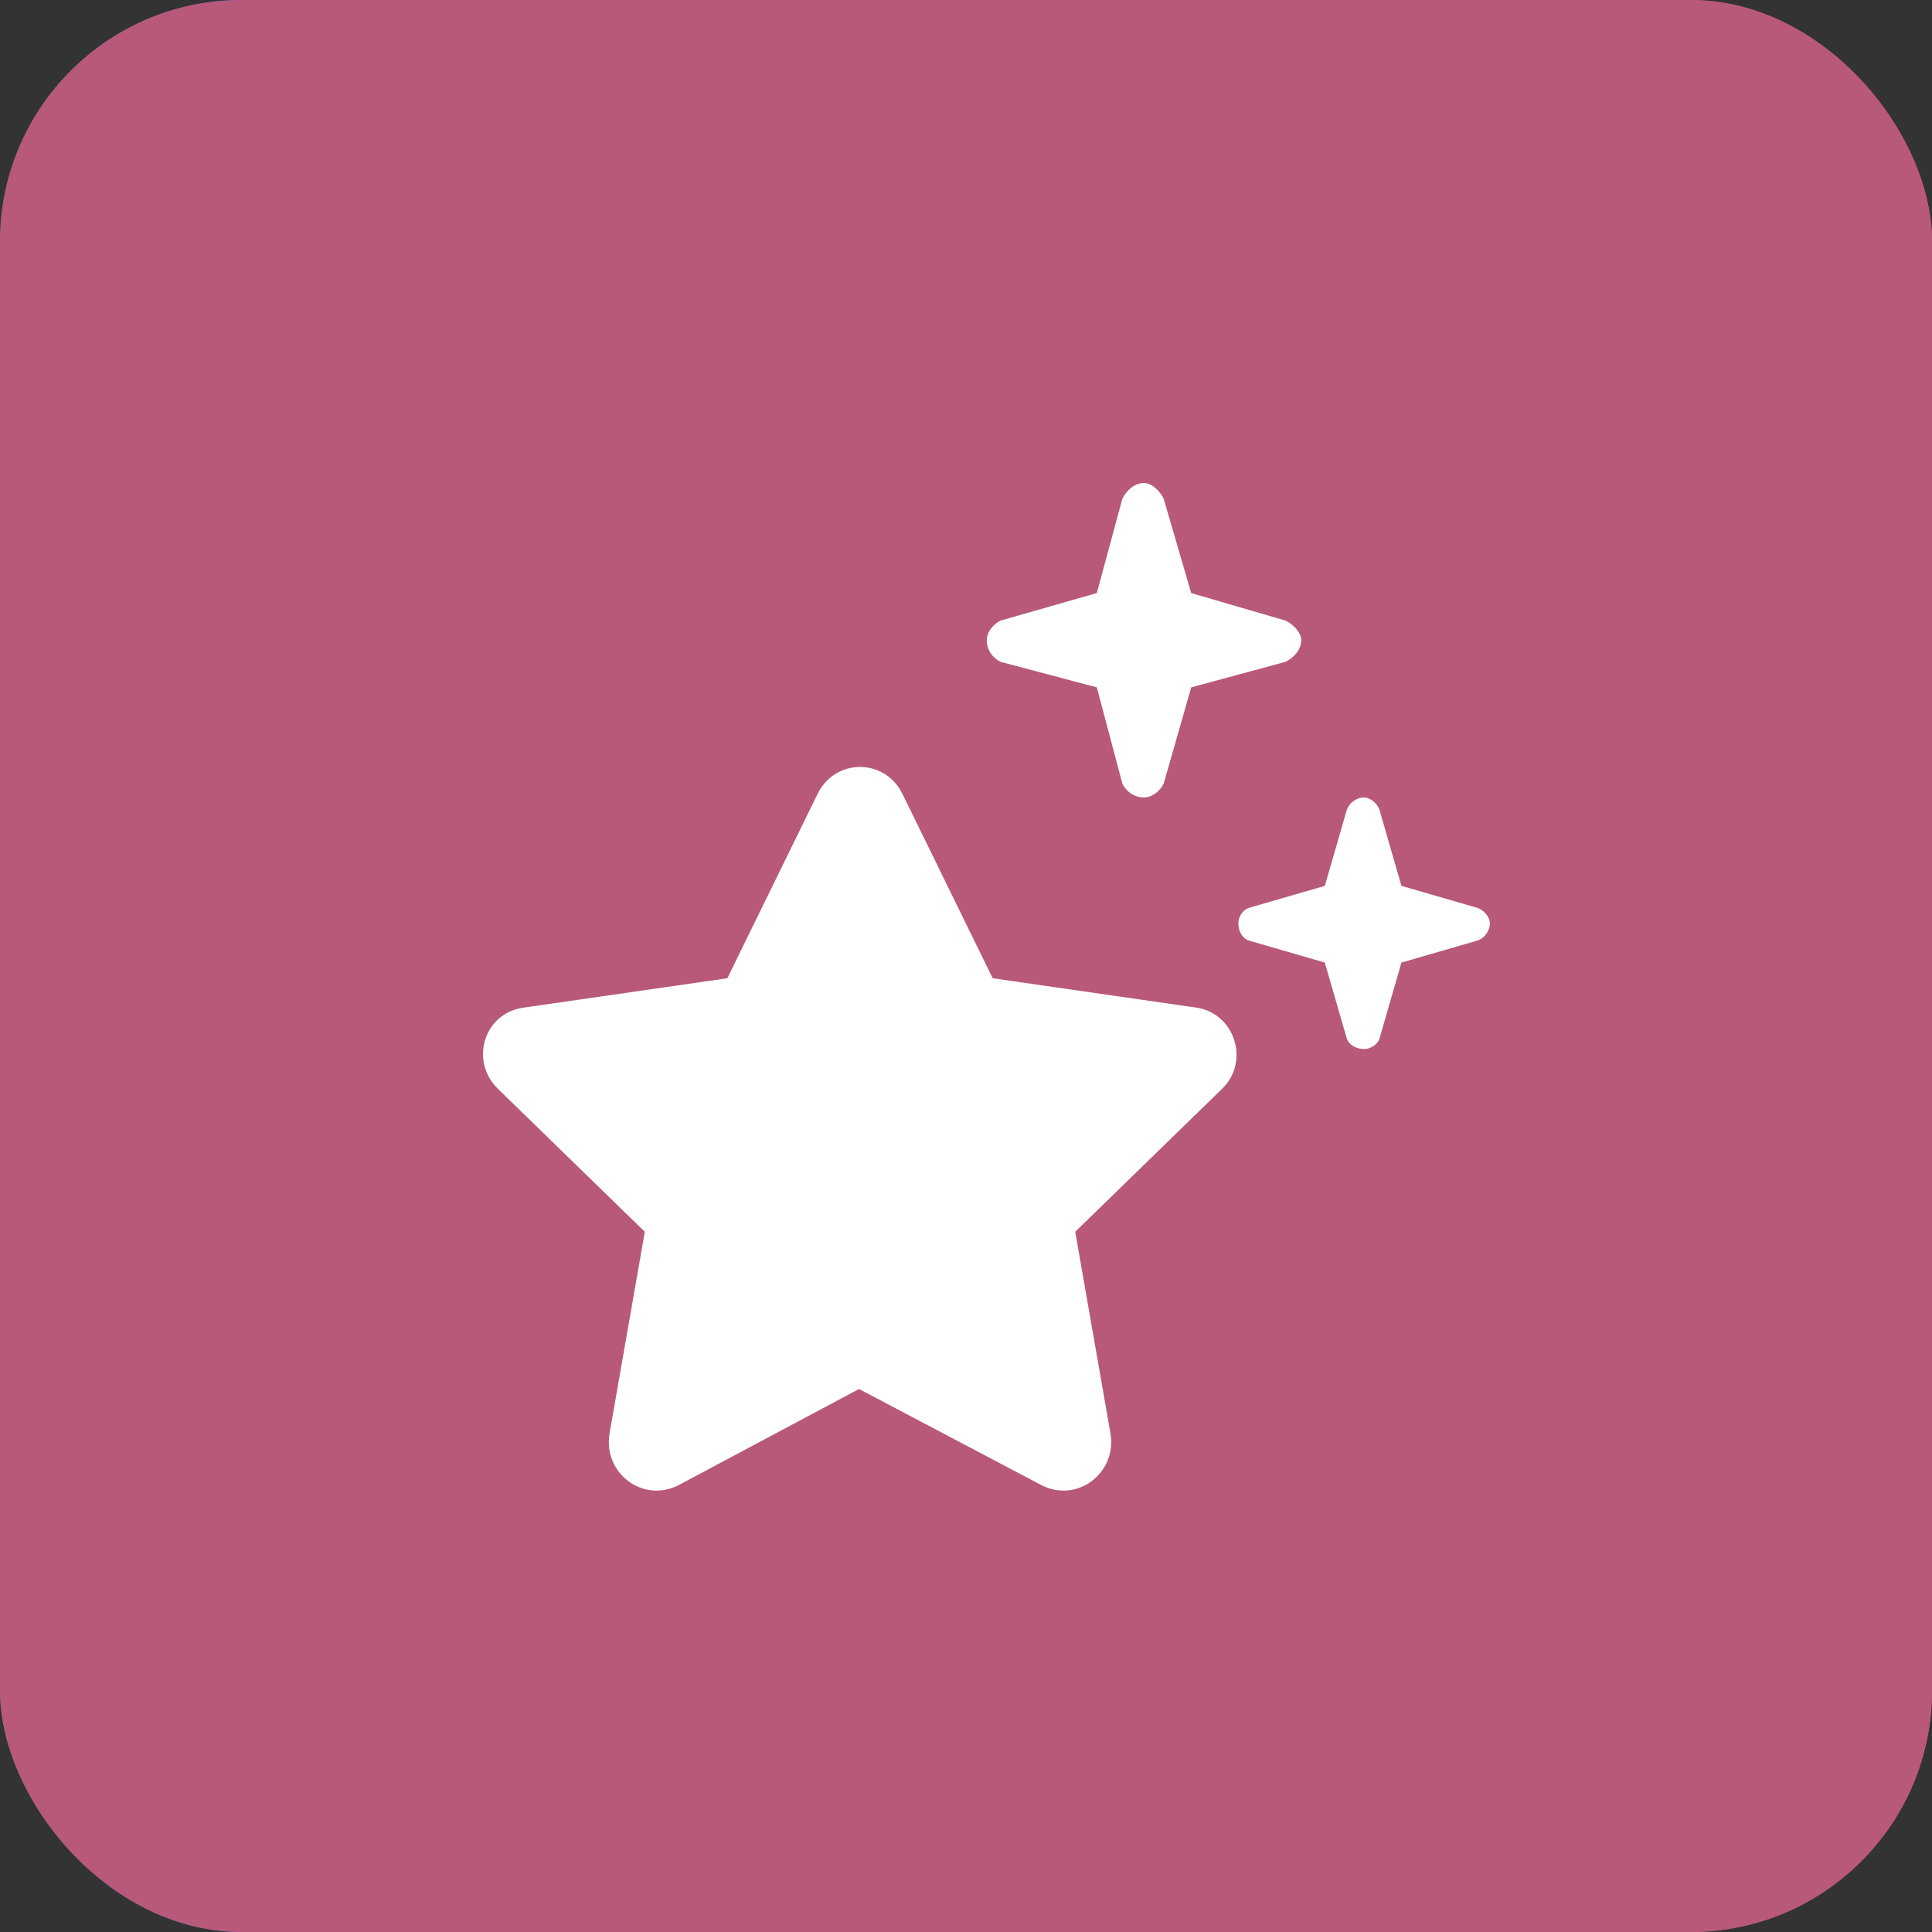 <svg width="32" height="32" viewBox="0 0 32 32" fill="none" xmlns="http://www.w3.org/2000/svg">
<rect x="0" y="0" width="32" height="32" fill="#333333" stroke="none"/>
<rect width="32" height="32" rx="4" fill="url(#paint0_linear_1_32699)"/>
<rect width="32" height="32" rx="4" fill="#B8597A"/>
<path d="M18.59 12.98L18.167 11.385L16.572 10.962C16.442 10.897 16.344 10.767 16.344 10.604C16.344 10.474 16.442 10.344 16.572 10.279L18.167 9.823L18.59 8.26C18.655 8.13 18.785 8 18.948 8C19.078 8 19.209 8.13 19.274 8.26L19.73 9.823L21.292 10.279C21.422 10.344 21.552 10.474 21.552 10.604C21.552 10.767 21.422 10.897 21.292 10.962L19.73 11.385L19.274 12.98C19.209 13.111 19.078 13.208 18.948 13.208C18.785 13.208 18.655 13.111 18.59 12.98ZM14.944 13.143L16.442 16.203L19.827 16.691C20.446 16.789 20.706 17.57 20.25 18.026L17.809 20.402L18.395 23.755C18.492 24.406 17.841 24.895 17.256 24.602L14.228 23.006L11.233 24.602C10.647 24.895 9.996 24.406 10.094 23.755L10.68 20.402L8.239 18.026C7.783 17.57 8.011 16.789 8.662 16.691L12.047 16.203L13.545 13.143C13.838 12.557 14.651 12.557 14.944 13.143ZM21.943 15.943L20.706 15.585C20.576 15.552 20.511 15.422 20.511 15.292C20.511 15.194 20.576 15.064 20.706 15.031L21.943 14.673L22.301 13.436C22.334 13.306 22.464 13.208 22.594 13.208C22.692 13.208 22.822 13.306 22.855 13.436L23.212 14.673L24.45 15.031C24.58 15.064 24.677 15.194 24.677 15.292C24.677 15.422 24.58 15.552 24.45 15.585L23.212 15.943L22.855 17.18C22.822 17.31 22.692 17.375 22.594 17.375C22.464 17.375 22.334 17.31 22.301 17.18L21.943 15.943Z" fill="white"/>
<defs>
<linearGradient id="paint0_linear_1_32699" x1="-3.206" y1="32" x2="33.46" y2="32" gradientUnits="userSpaceOnUse">
<stop stop-color="#1E65F2"/>
<stop offset="1" stop-color="#EA5553"/>
</linearGradient>
</defs>
</svg>
